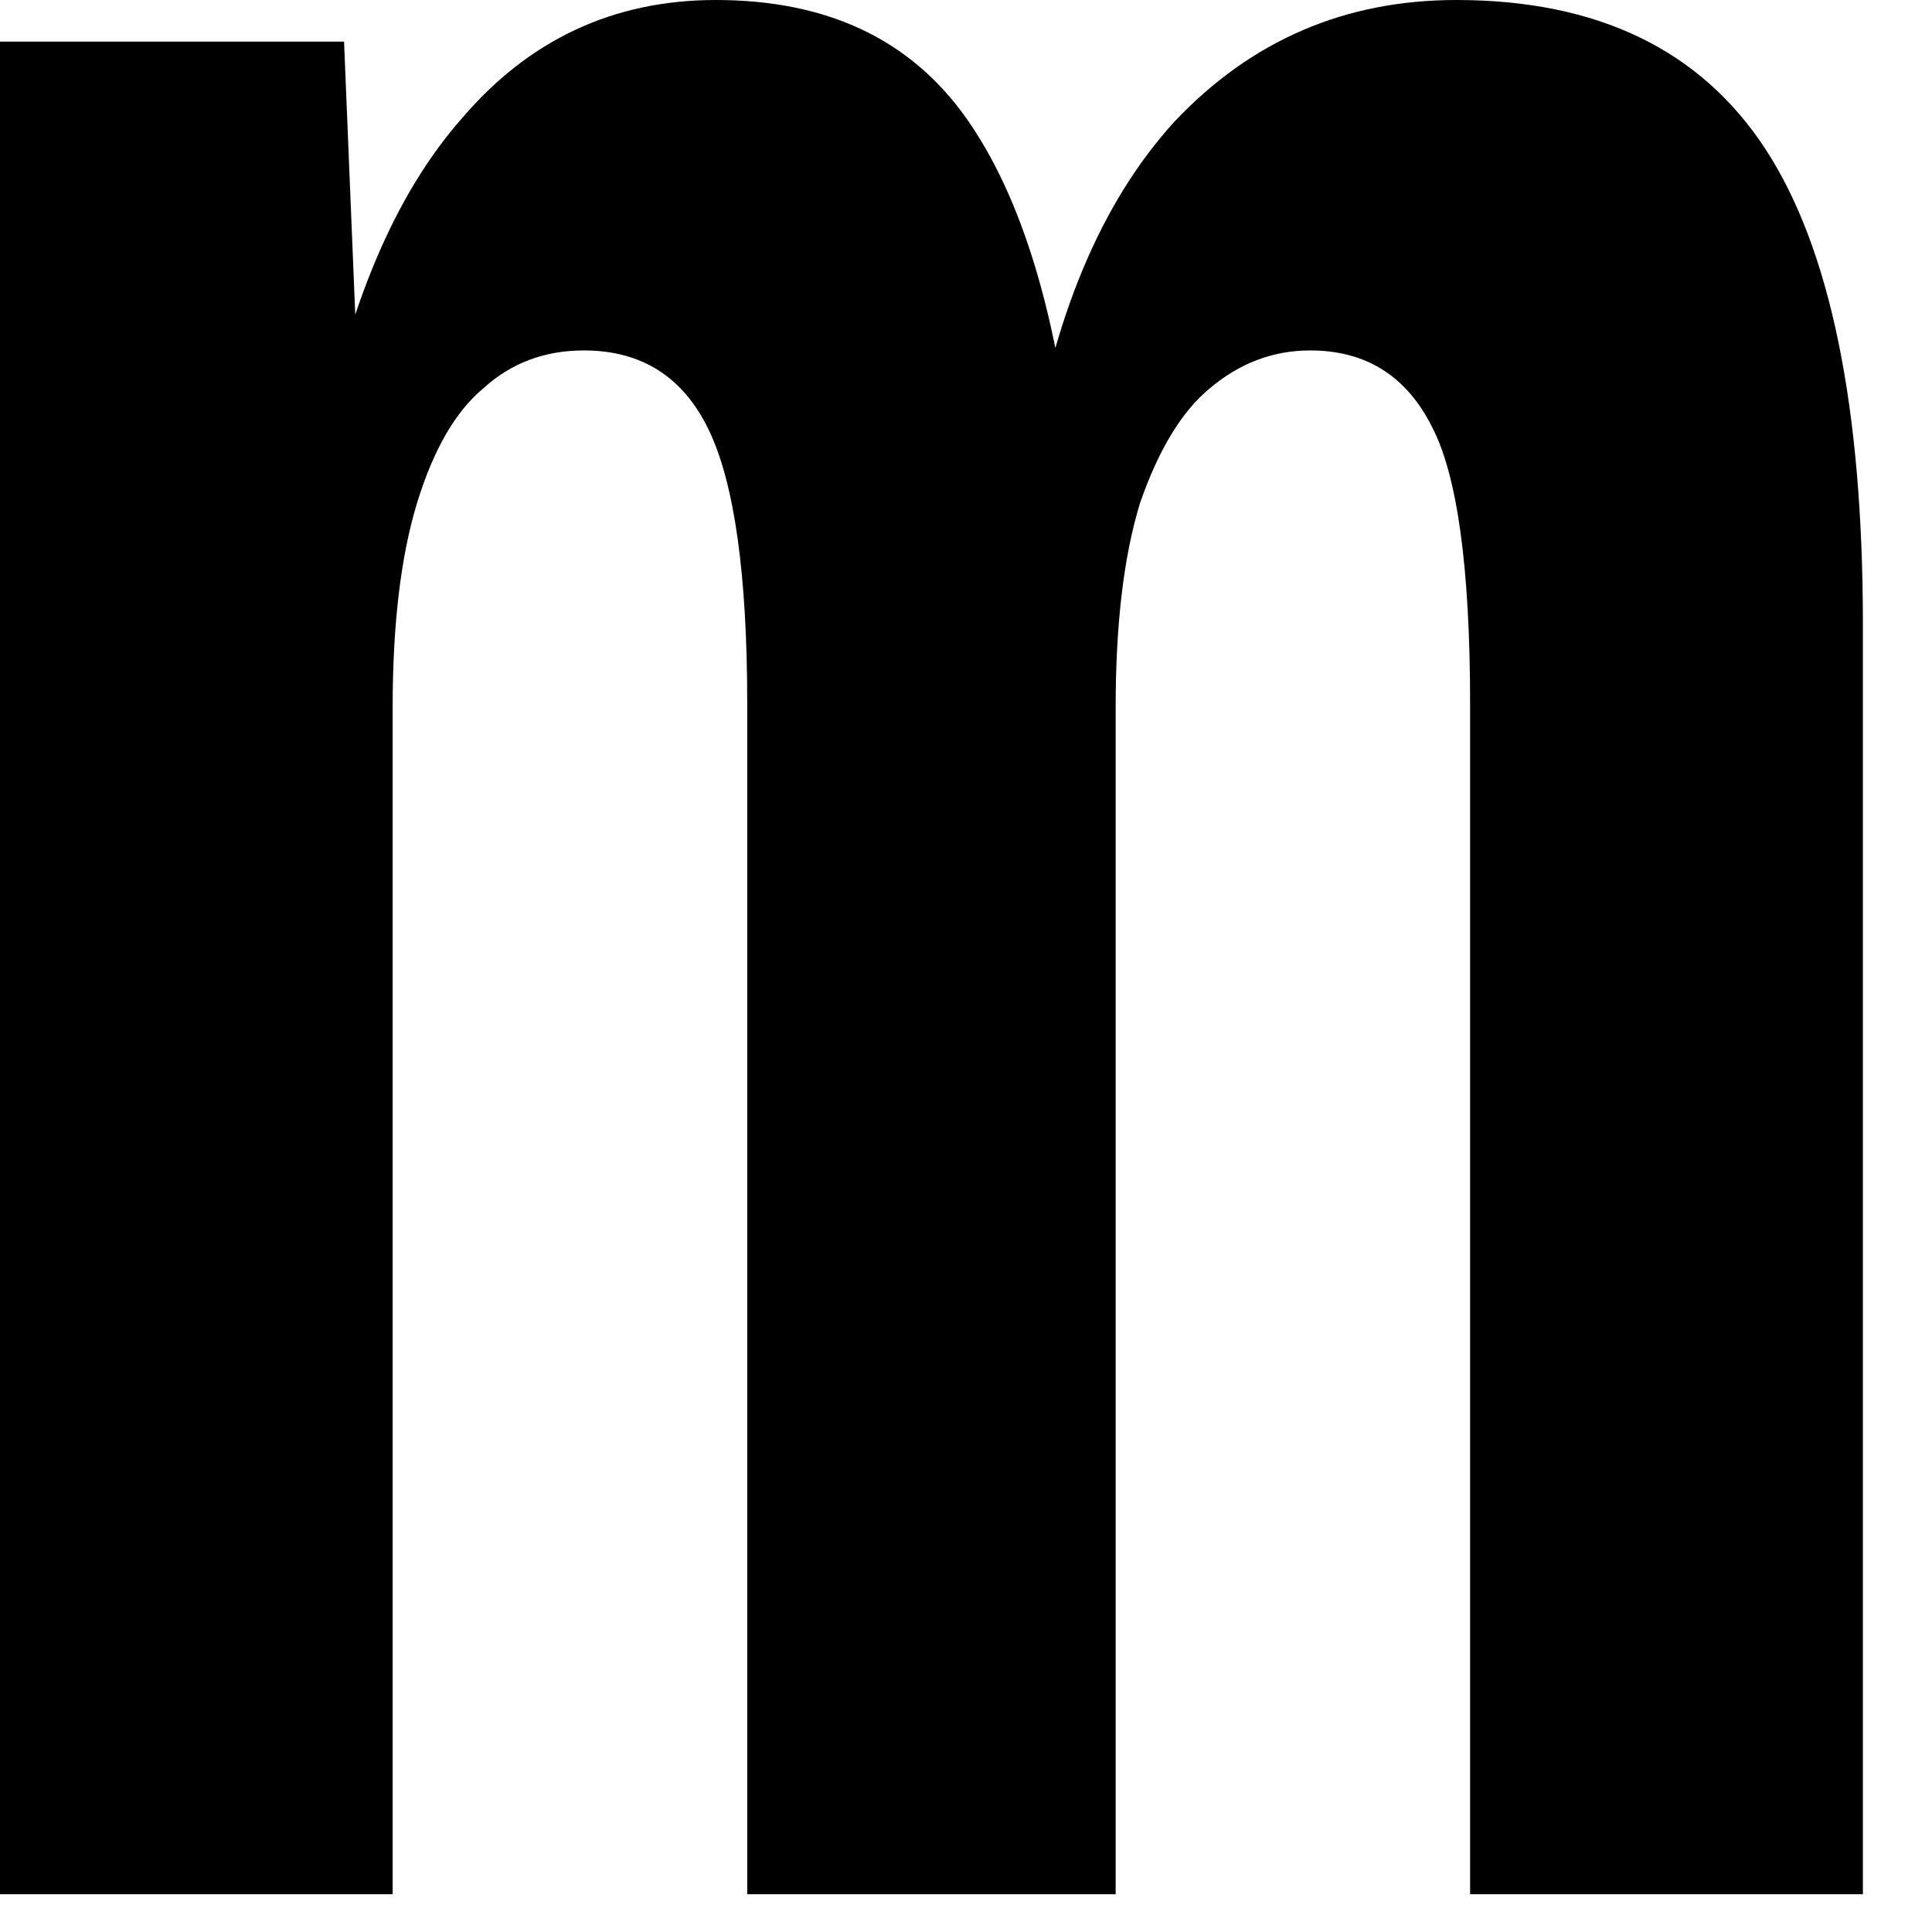 <?xml version="1.0" encoding="utf-8"?>
<svg xmlns="http://www.w3.org/2000/svg" fill="none" height="100%" overflow="visible" preserveAspectRatio="none" style="display: block;" viewBox="0 0 13 13" width="100%">
<path d="M0 12.746V0.28H2.315L2.432 3.128L2.151 3.058C2.338 2.062 2.657 1.307 3.11 0.794C3.562 0.265 4.131 0 4.817 0C5.566 0 6.126 0.265 6.501 0.794C6.875 1.323 7.116 2.117 7.226 3.175H6.922C7.078 2.148 7.406 1.362 7.904 0.817C8.419 0.272 9.05 0 9.799 0C10.75 0 11.443 0.335 11.88 1.004C12.316 1.673 12.535 2.739 12.535 4.202V12.746H9.892V4.739C9.892 3.821 9.806 3.198 9.635 2.871C9.463 2.529 9.19 2.358 8.816 2.358C8.567 2.358 8.341 2.443 8.138 2.615C7.951 2.77 7.795 3.027 7.671 3.385C7.561 3.743 7.507 4.202 7.507 4.762V12.746H5.028V4.739C5.028 3.867 4.942 3.253 4.77 2.895C4.599 2.537 4.318 2.358 3.929 2.358C3.664 2.358 3.438 2.443 3.25 2.615C3.064 2.77 2.916 3.027 2.806 3.385C2.697 3.743 2.642 4.202 2.642 4.762V12.746H0Z" fill="black" id="Vector"/>
</svg>